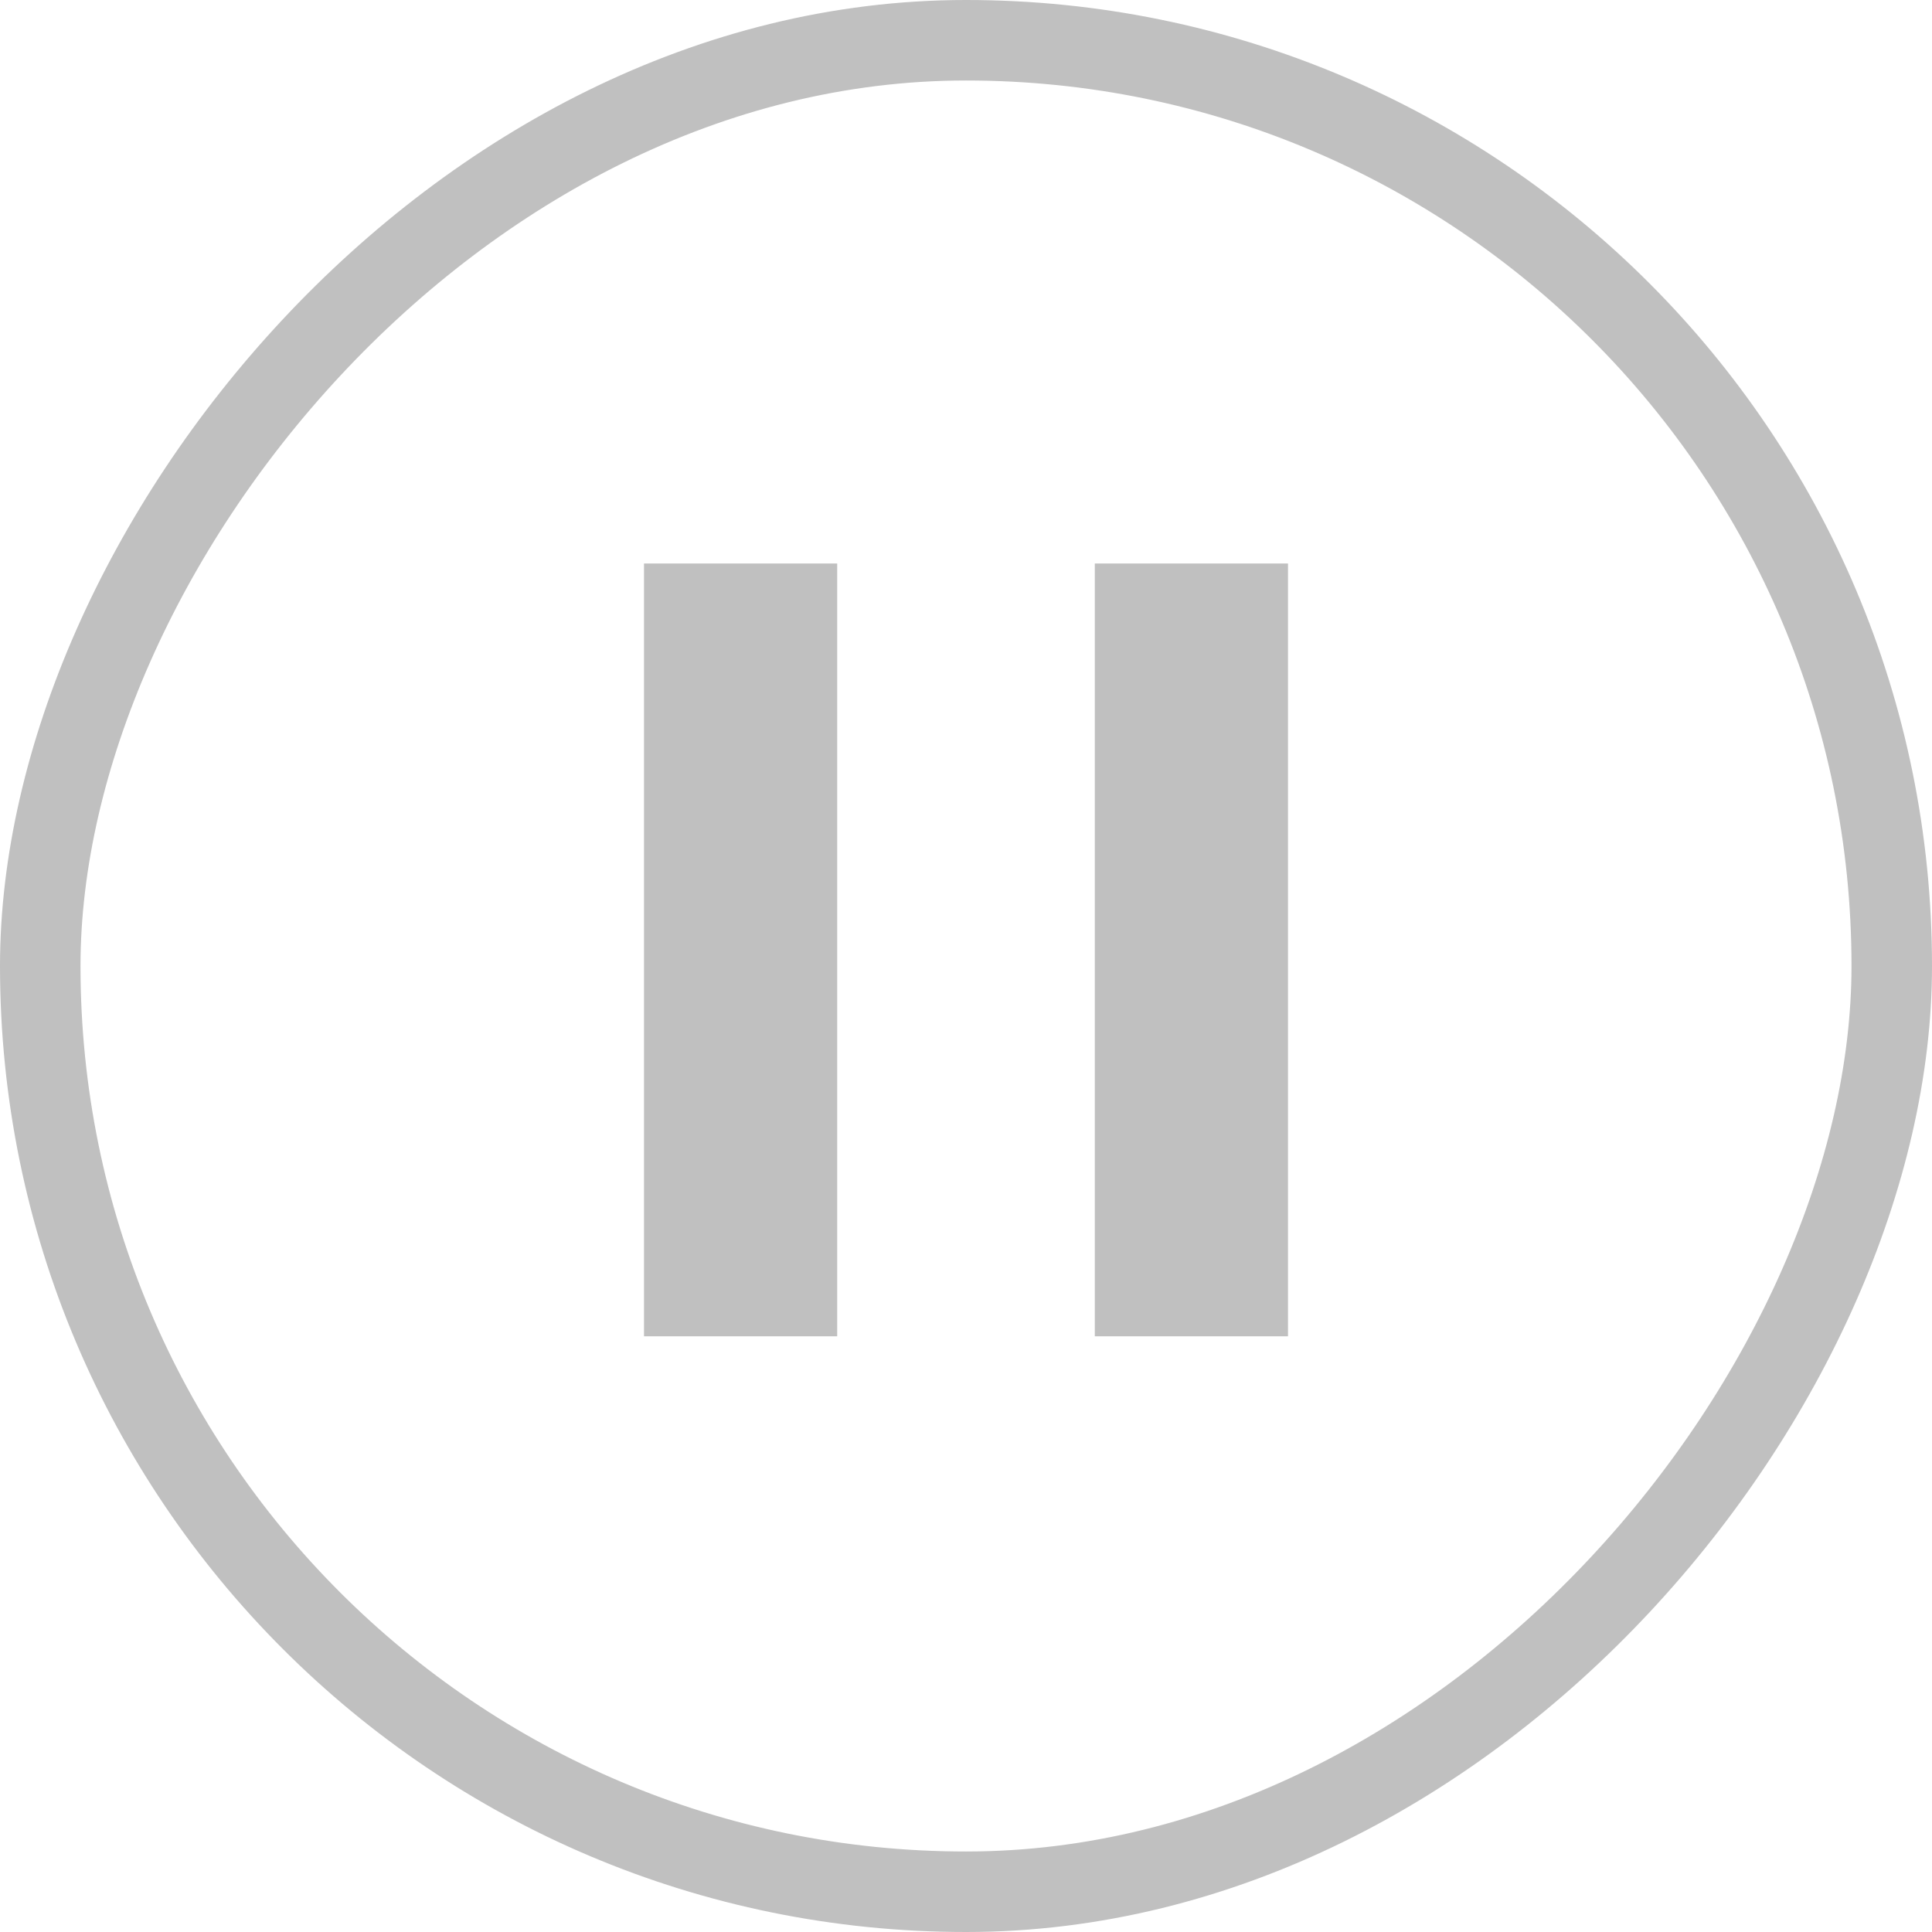 <svg width="24" height="24" viewBox="0 0 24 24" fill="none" xmlns="http://www.w3.org/2000/svg">
<rect x="-0.5" y="0.5" width="23" height="23" rx="11.5" transform="matrix(-1 0 0 1 23 0)" stroke="#C0C0C0"/>
<rect x="8" y="7" width="2.4" height="9.6" fill="#C0C0C0"/>
<rect x="13.6" y="7" width="2.4" height="9.6" fill="#C0C0C0"/>
</svg>
